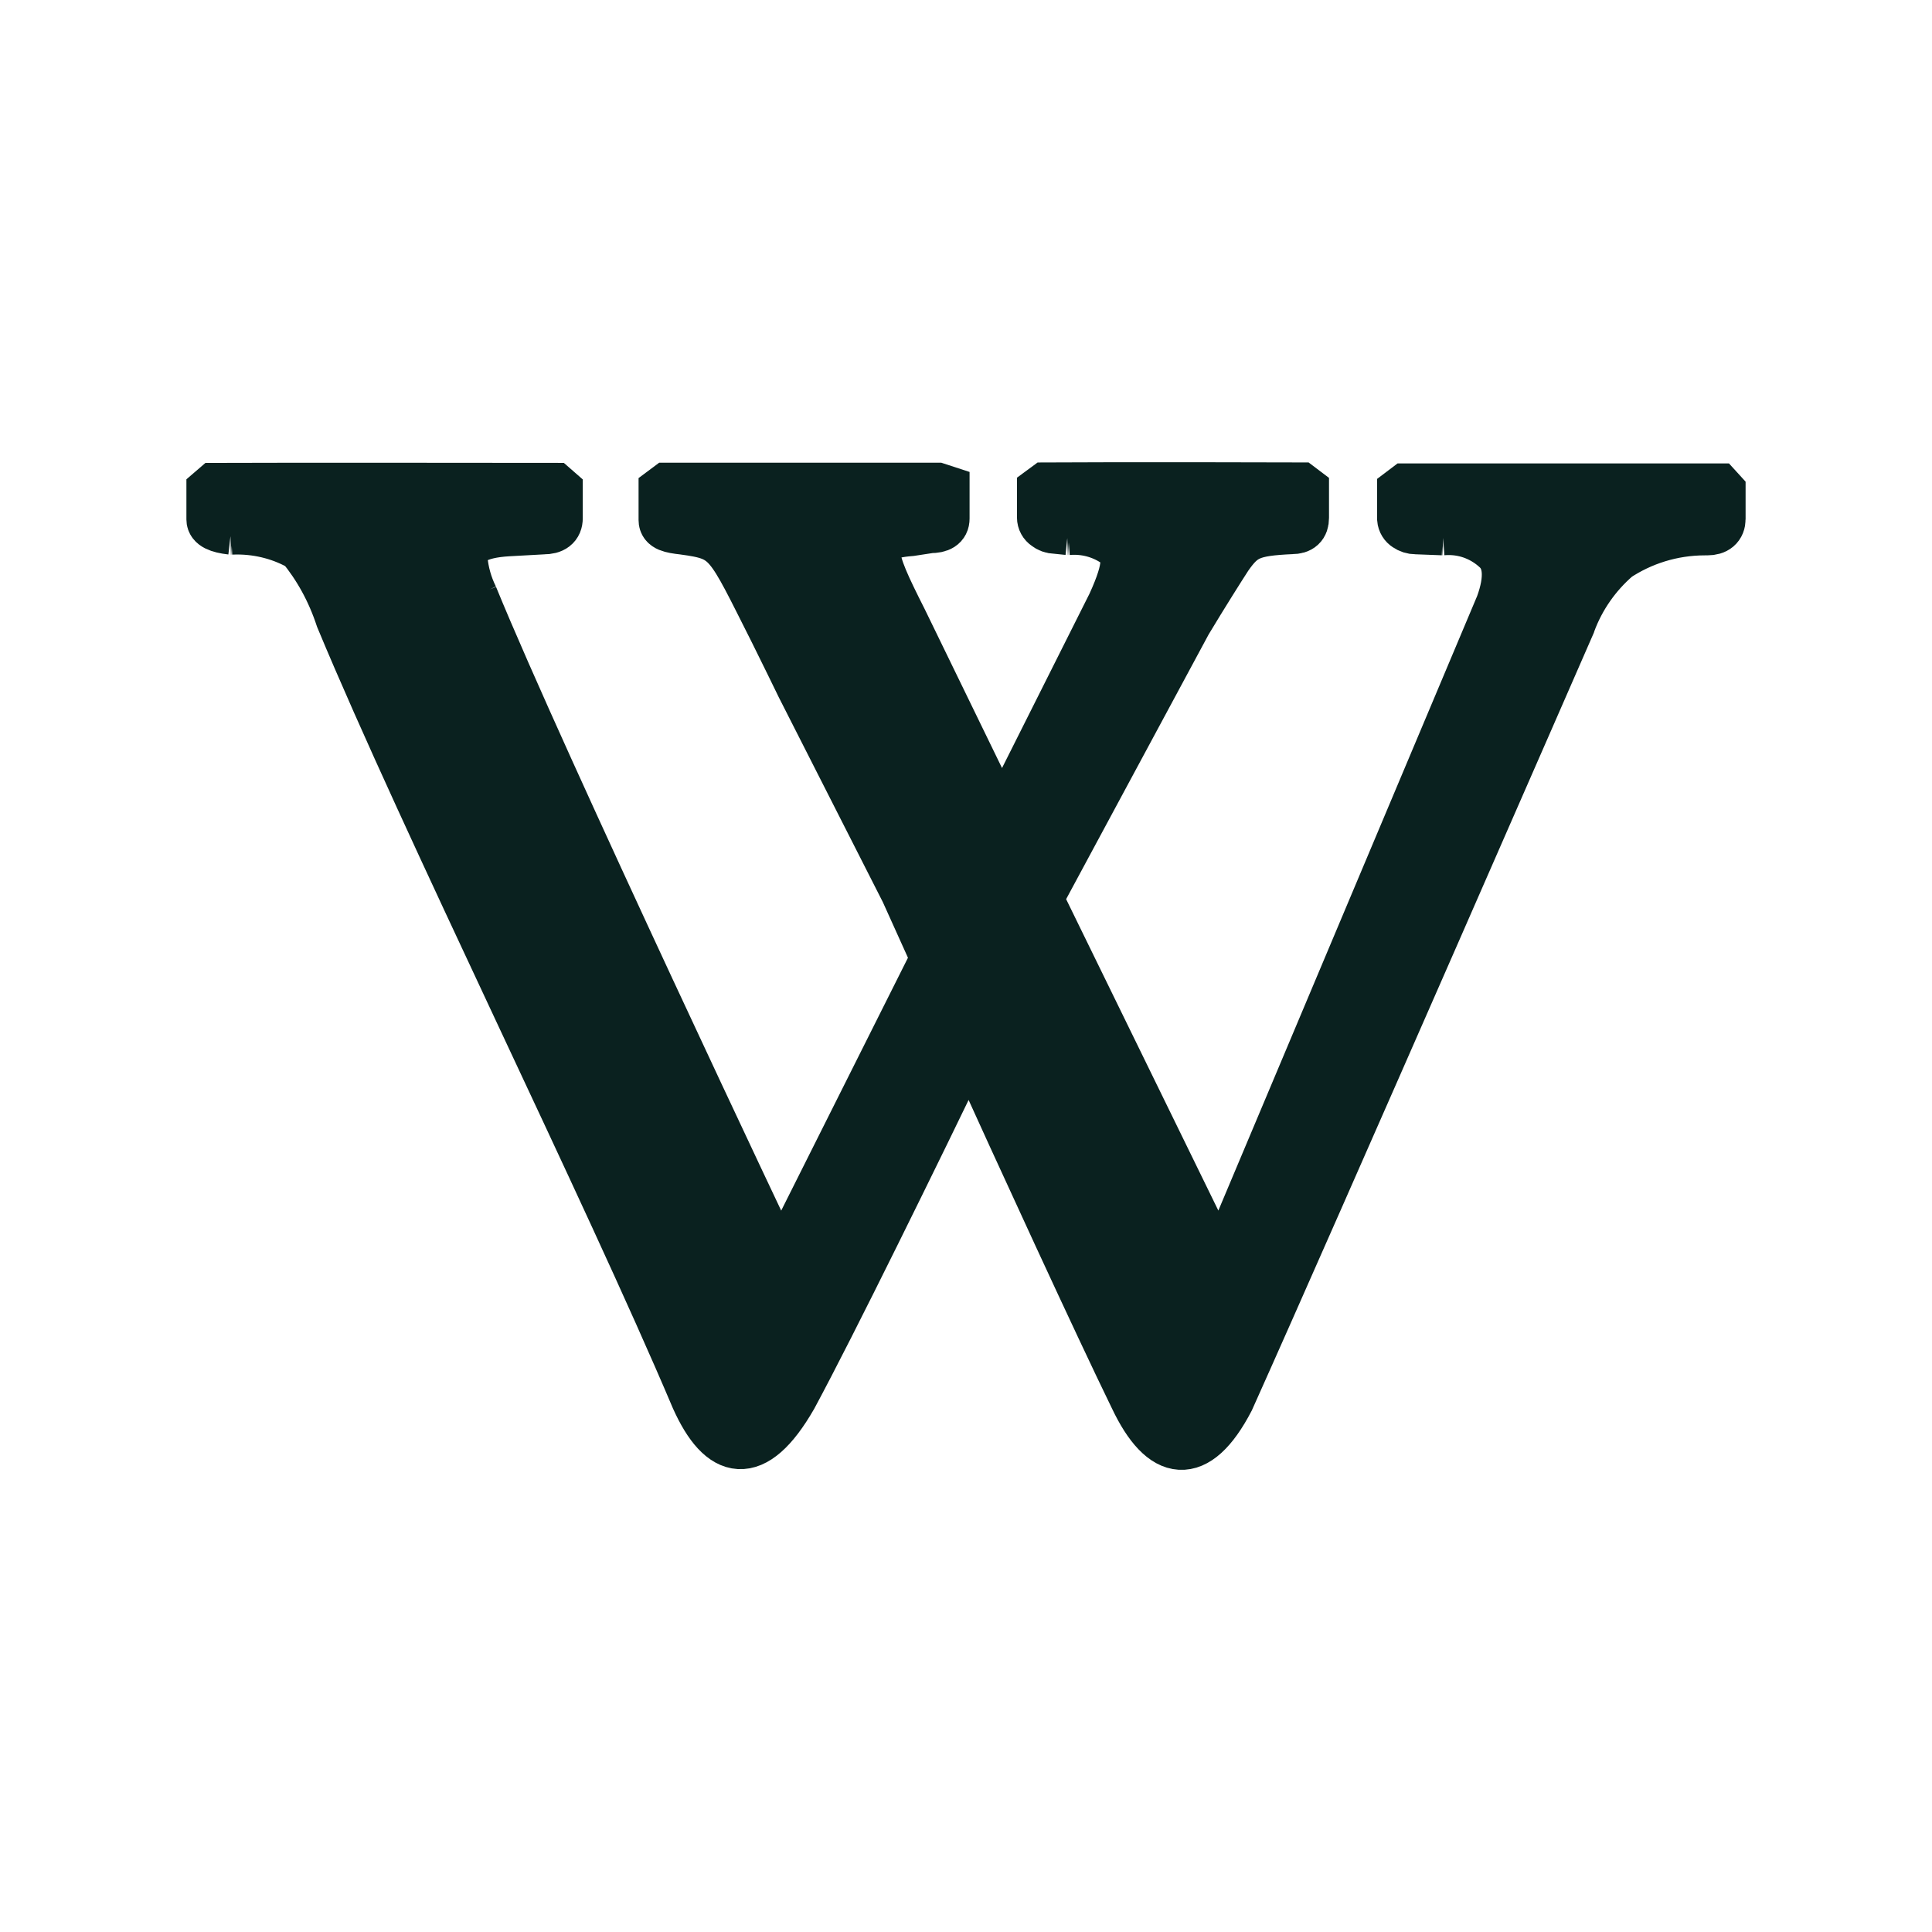 <svg xmlns="http://www.w3.org/2000/svg" fill="#0A211F" width="64px" height="64px" viewBox="-3.2 -3.2 38.40 38.40" stroke="#0A211F"><g id="SVGRepo_bgCarrier" stroke-width="0"></g><g id="SVGRepo_tracerCarrier" stroke-linecap="round" stroke-linejoin="round" stroke="#CCCCCC" stroke-width="0.832"></g><g id="SVGRepo_iconCarrier"><title>wikipedia</title><path d="M16.112 17.398c-1.17 2.414-2.77 5.683-3.565 7.158-0.77 1.342-1.408 1.163-1.914 0.036-1.757-4.15-5.365-11.427-7.062-15.507-0.18-0.547-0.443-1.020-0.78-1.431l0.006 0.008c-0.37-0.215-0.814-0.341-1.288-0.341-0.040 0-0.080 0.001-0.119 0.003l0.006-0c-0.262-0.030-0.391-0.094-0.391-0.199v-0.569l0.065-0.056c1.155-0.006 6.749 0 6.749 0l0.064 0.056v0.542c0 0.149-0.094 0.22-0.281 0.22l-0.705 0.039c-0.606 0.036-0.908 0.205-0.908 0.545 0.025 0.277 0.099 0.532 0.213 0.764l-0.006-0.013c1.352 3.307 6.021 13.147 6.021 13.147l0.17 0.058 3.013-6.011-0.602-1.333-2.072-4.079s-0.397-0.817-0.535-1.090c-0.91-1.803-0.89-1.897-1.808-2.021-0.259-0.029-0.391-0.062-0.391-0.186v-0.585l0.075-0.056h5.363l0.141 0.046v0.564c0 0.131-0.095 0.187-0.284 0.187l-0.385 0.059c-0.99 0.076-0.826 0.476-0.17 1.777l1.977 4.064 2.197-4.379c0.366-0.8 0.291-1.001 0.139-1.183-0.245-0.19-0.556-0.305-0.894-0.305-0.042 0-0.084 0.002-0.126 0.005l0.005-0-0.251-0.026c-0.001 0-0.001 0-0.002 0-0.068 0-0.131-0.024-0.18-0.064l0 0c-0.051-0.034-0.084-0.091-0.084-0.156 0-0.002 0-0.003 0-0.005v0-0.534l0.076-0.056c1.558-0.010 5.052 0 5.052 0l0.074 0.056v0.545c0 0.151-0.074 0.222-0.241 0.222-0.807 0.037-0.977 0.119-1.278 0.549-0.15 0.232-0.469 0.736-0.807 1.298l-2.875 5.34-0.081 0.169 3.489 7.138 0.212 0.060 5.493-13.044c0.192-0.527 0.161-0.902-0.080-1.118-0.25-0.231-0.585-0.374-0.954-0.374-0.041 0-0.082 0.002-0.122 0.005l0.005-0-0.525-0.020c-0.003 0-0.006 0-0.009 0-0.068 0-0.13-0.021-0.182-0.057l0.001 0.001c-0.051-0.032-0.085-0.086-0.090-0.148l-0-0.001v-0.545l0.074-0.056h6.199l0.051 0.056v0.546c0 0.149-0.092 0.225-0.261 0.225-0.013-0-0.029-0-0.044-0-0.655 0-1.264 0.197-1.771 0.534l0.012-0.007c-0.408 0.352-0.724 0.801-0.913 1.311l-0.007 0.022s-5.052 11.569-6.781 15.419c-0.656 1.258-1.316 1.146-1.878-0.039-0.714-1.463-2.216-4.731-3.307-7.135z"></path></g></svg>